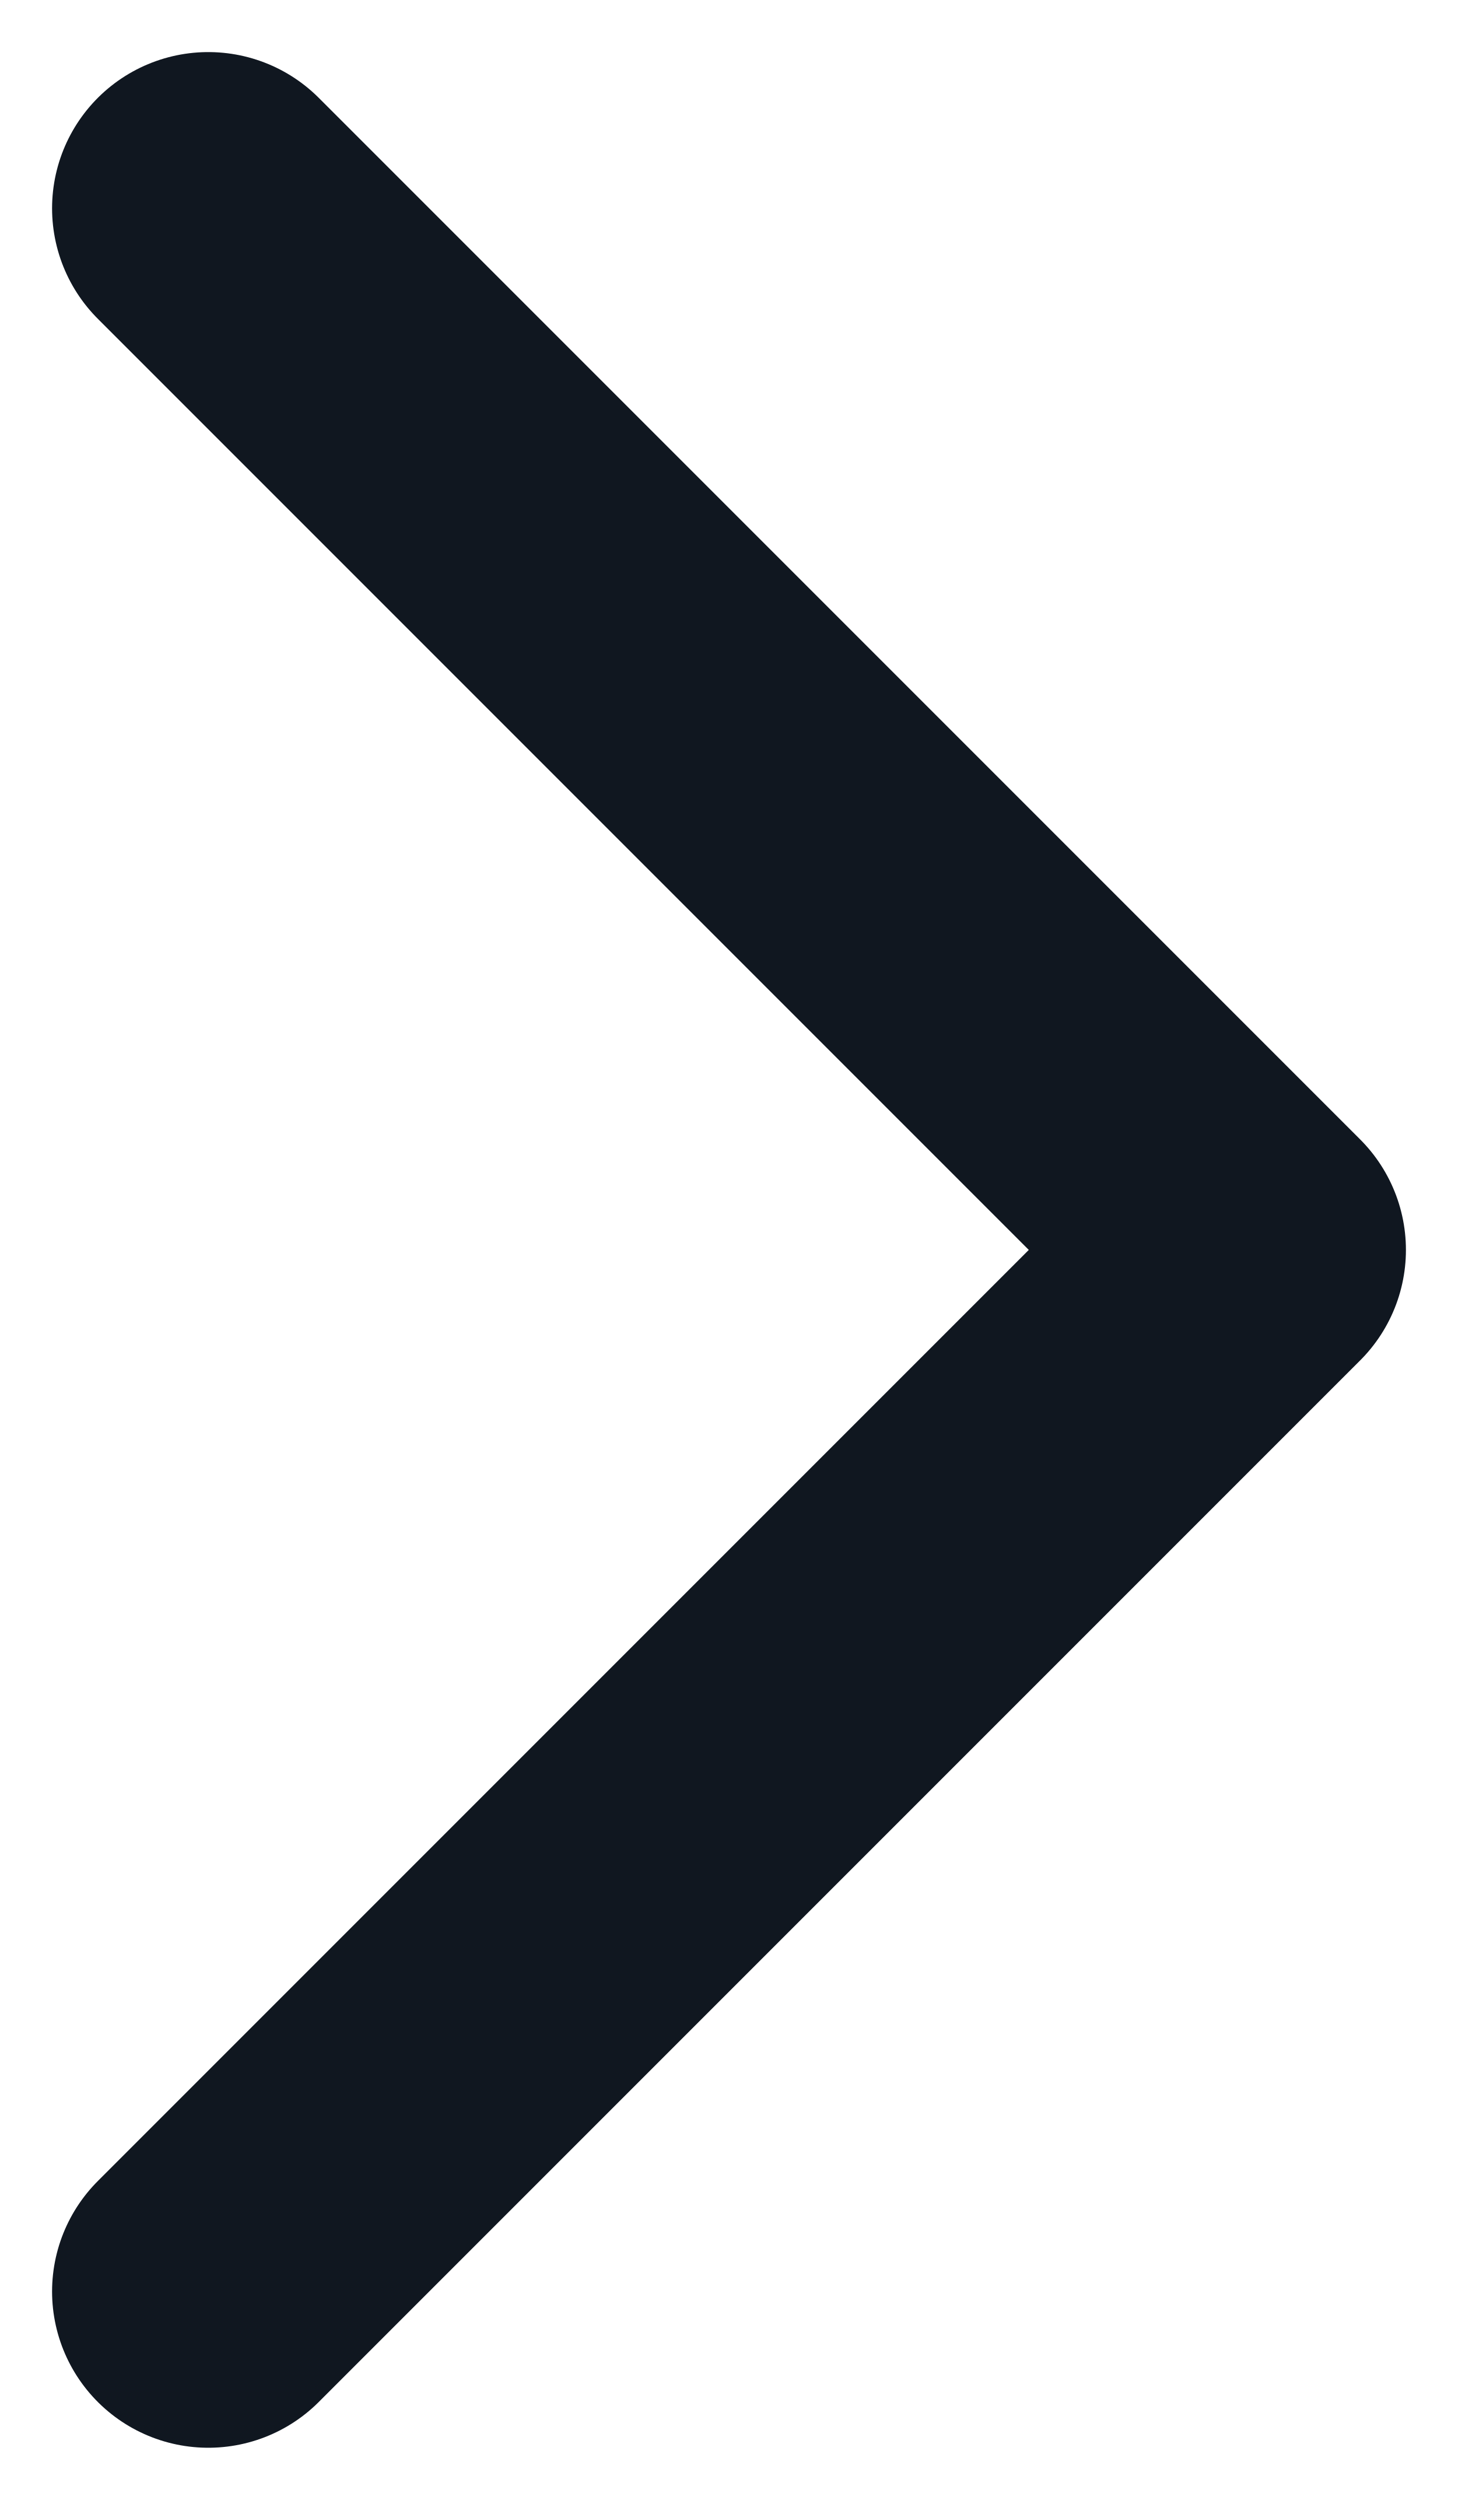 <?xml version="1.0" encoding="UTF-8"?> <svg xmlns="http://www.w3.org/2000/svg" width="7" height="12" viewBox="0 0 7 12" fill="none"> <path d="M1 1L6 6L1 11" stroke="#101720" stroke-width="1.5" stroke-linecap="round" stroke-linejoin="round"></path> </svg> 